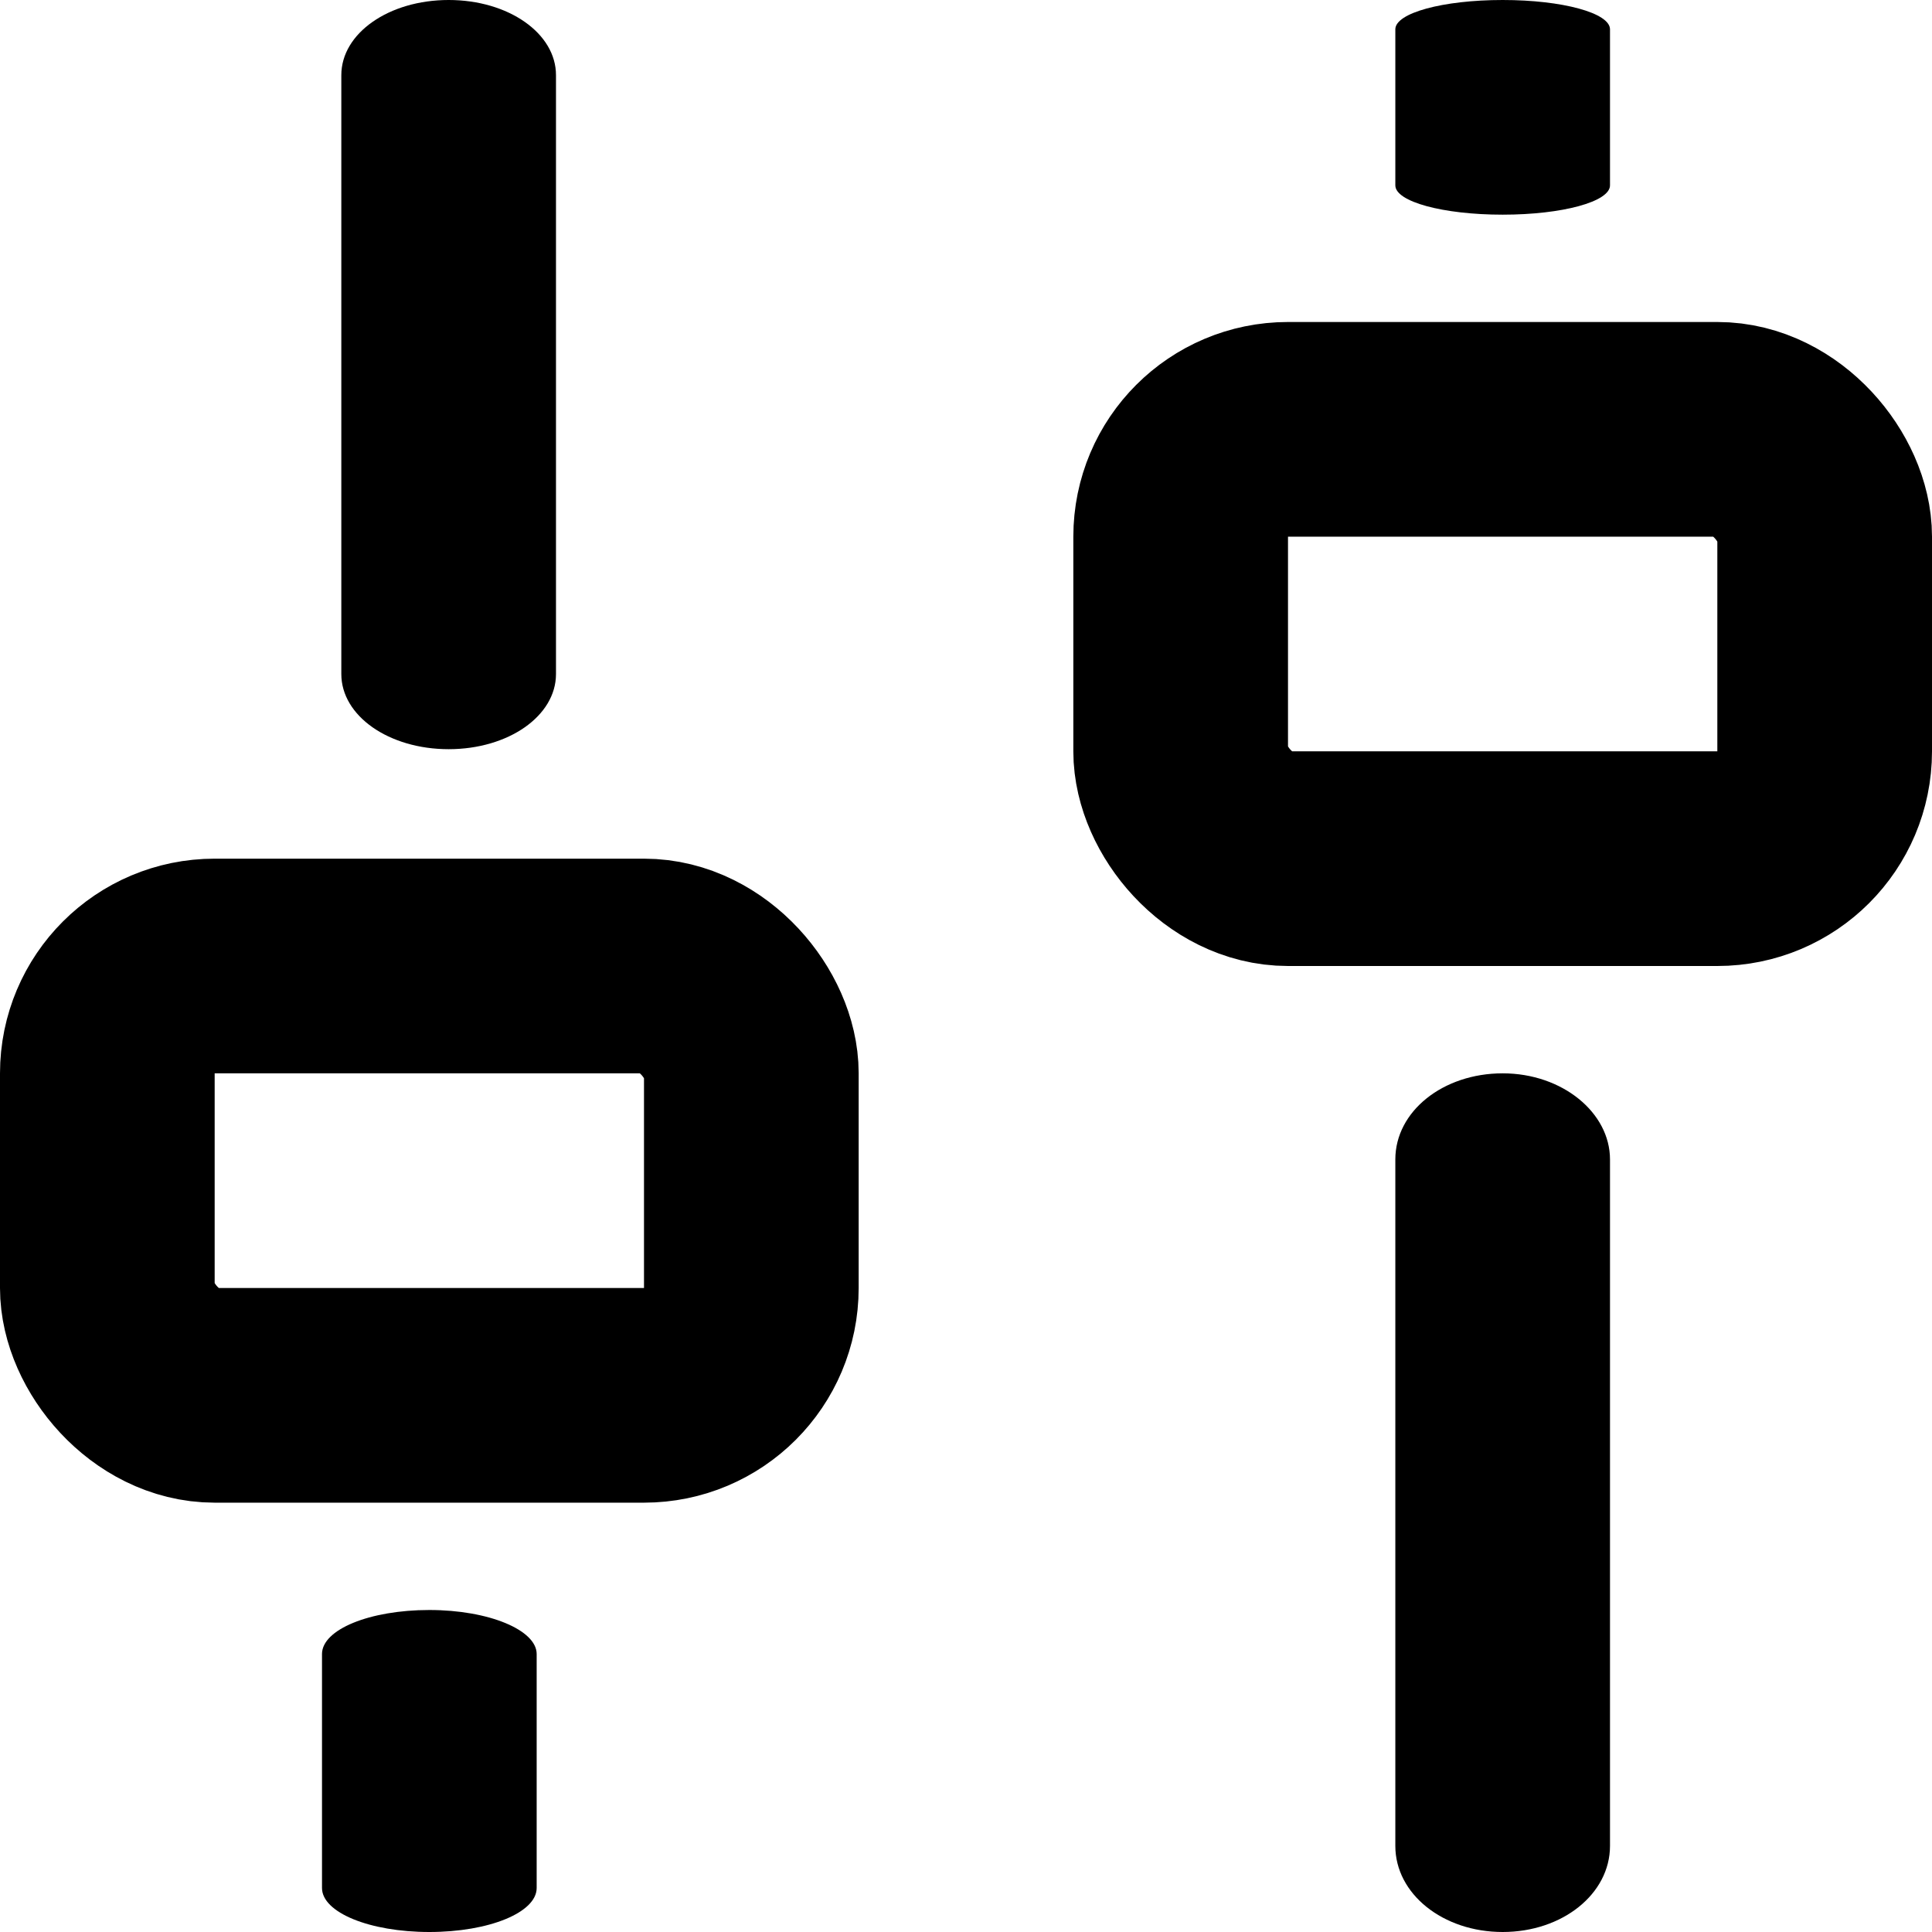 <svg width="18" height="18" viewBox="0 0 18 18" fill="none" xmlns="http://www.w3.org/2000/svg">
<path d="M5.18 0.7L5.18 6.28C5.18 6.67 4.737 6.98 4.18 6.98C3.623 6.98 3.18 6.67 3.18 6.28L3.18 0.7C3.18 0.31 3.623 -1.90928e-05 4.18 -1.91172e-05C4.737 -1.91416e-05 5.18 0.31 5.18 0.7Z" fill="black"/>
<path d="M5 15.41L5 17.59C5 17.818 4.557 18 4 18C3.443 18 3 17.818 3 17.59L3 15.41C3 15.182 3.443 15 4 15C4.557 15 5 15.188 5 15.41Z" fill="black"/>
<path d="M15 0.273L15 1.727C15 1.879 14.557 2 14 2C13.443 2 13 1.879 13 1.727L13 0.273C13 0.121 13.443 -1.9358e-08 14 -4.37114e-08C14.557 -6.80649e-08 15 0.121 15 0.273Z" fill="black"/>
<path d="M15 10.802L15 17.198C15 17.645 14.557 18 14 18C13.443 18 13 17.645 13 17.198L13 10.802C13 10.355 13.443 10 14 10C14.557 10 15 10.367 15 10.802Z" fill="black"/>
<rect x="7" y="13" width="6" height="4" rx="1" transform="rotate(180 7 13)" stroke="black" stroke-width="2"/>
<rect x="17" y="8" width="6" height="4" rx="1" transform="rotate(180 17 8)" stroke="black" stroke-width="2"/>
</svg>
